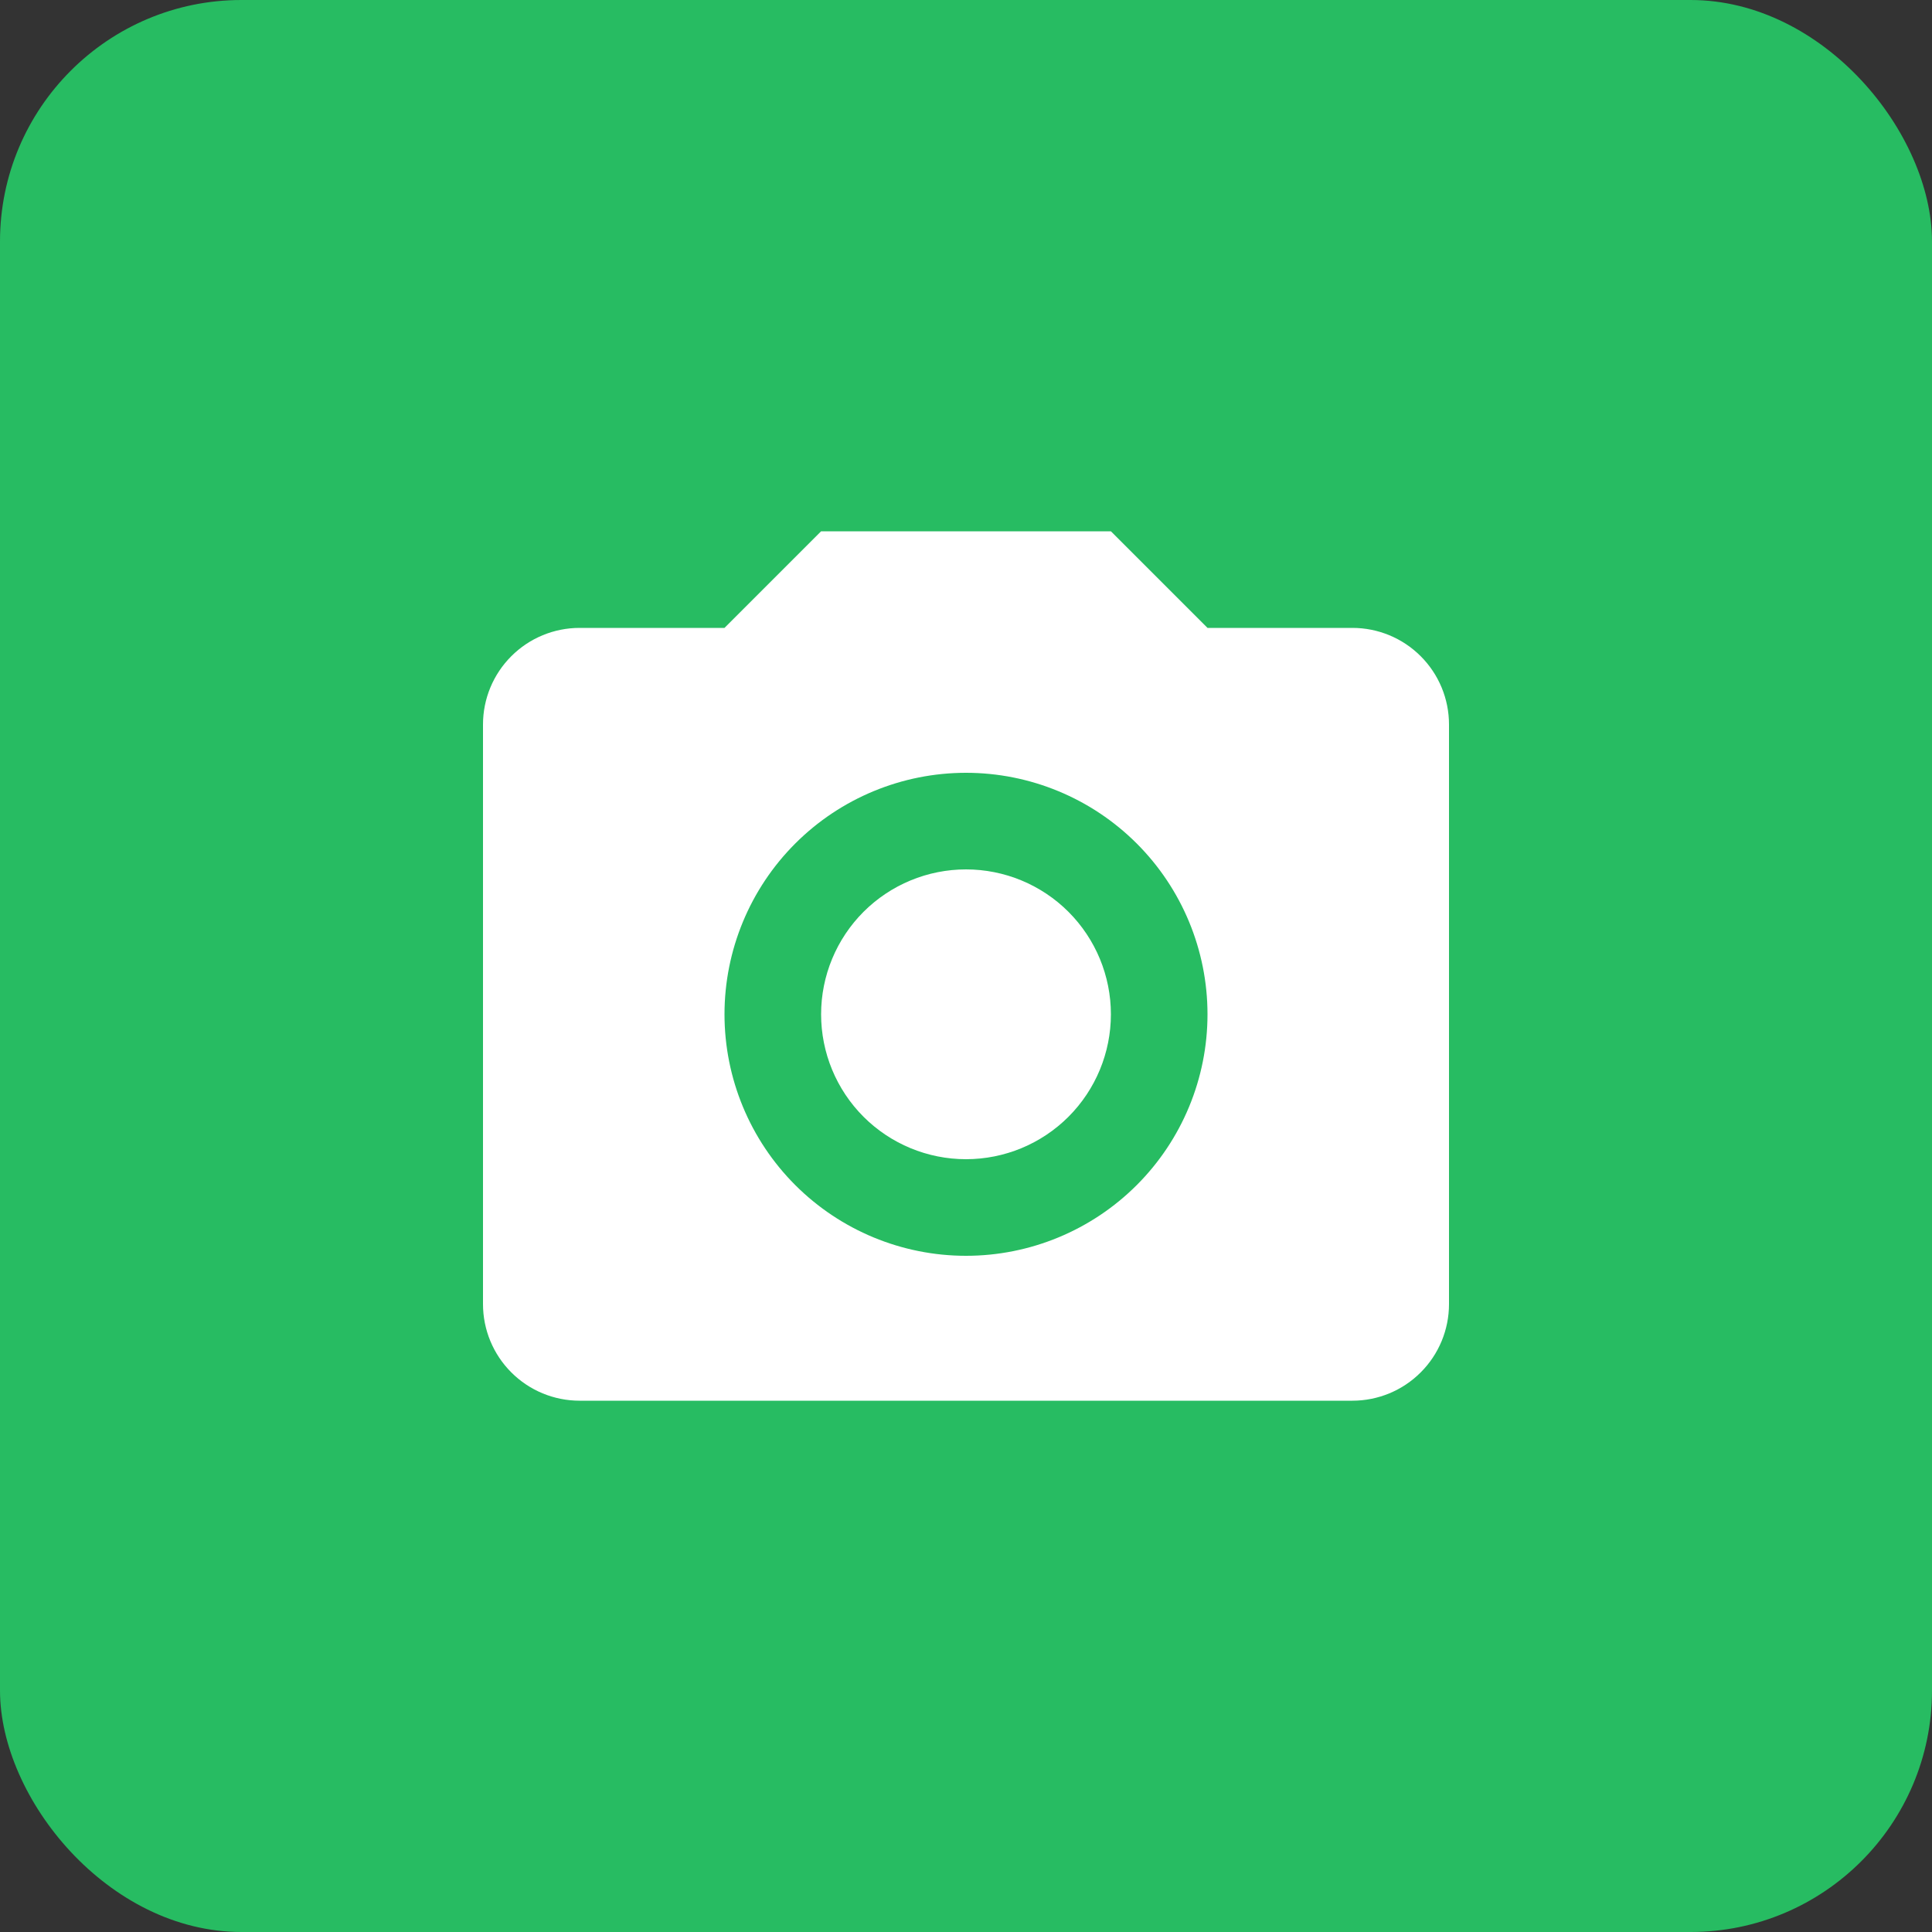 <svg xmlns="http://www.w3.org/2000/svg" width="80" height="80" viewBox="0 0 80 80" fill="none"><rect x="0" y="0" width="80" height="80" fill="#333333" stroke="none"/><rect width="80" height="80" rx="10" fill="#27BC62"></rect><path d="M24 26H30L34 22H46L50 26H56C57.061 26 58.078 26.421 58.828 27.172C59.579 27.922 60 28.939 60 30V54C60 55.061 59.579 56.078 58.828 56.828C58.078 57.579 57.061 58 56 58H24C22.939 58 21.922 57.579 21.172 56.828C20.421 56.078 20 55.061 20 54V30C20 28.939 20.421 27.922 21.172 27.172C21.922 26.421 22.939 26 24 26ZM40 32C37.348 32 34.804 33.054 32.929 34.929C31.054 36.804 30 39.348 30 42C30 44.652 31.054 47.196 32.929 49.071C34.804 50.946 37.348 52 40 52C42.652 52 45.196 50.946 47.071 49.071C48.946 47.196 50 44.652 50 42C50 39.348 48.946 36.804 47.071 34.929C45.196 33.054 42.652 32 40 32ZM40 36C41.591 36 43.117 36.632 44.243 37.757C45.368 38.883 46 40.409 46 42C46 43.591 45.368 45.117 44.243 46.243C43.117 47.368 41.591 48 40 48C38.409 48 36.883 47.368 35.757 46.243C34.632 45.117 34 43.591 34 42C34 40.409 34.632 38.883 35.757 37.757C36.883 36.632 38.409 36 40 36Z" fill="white"></path></svg>